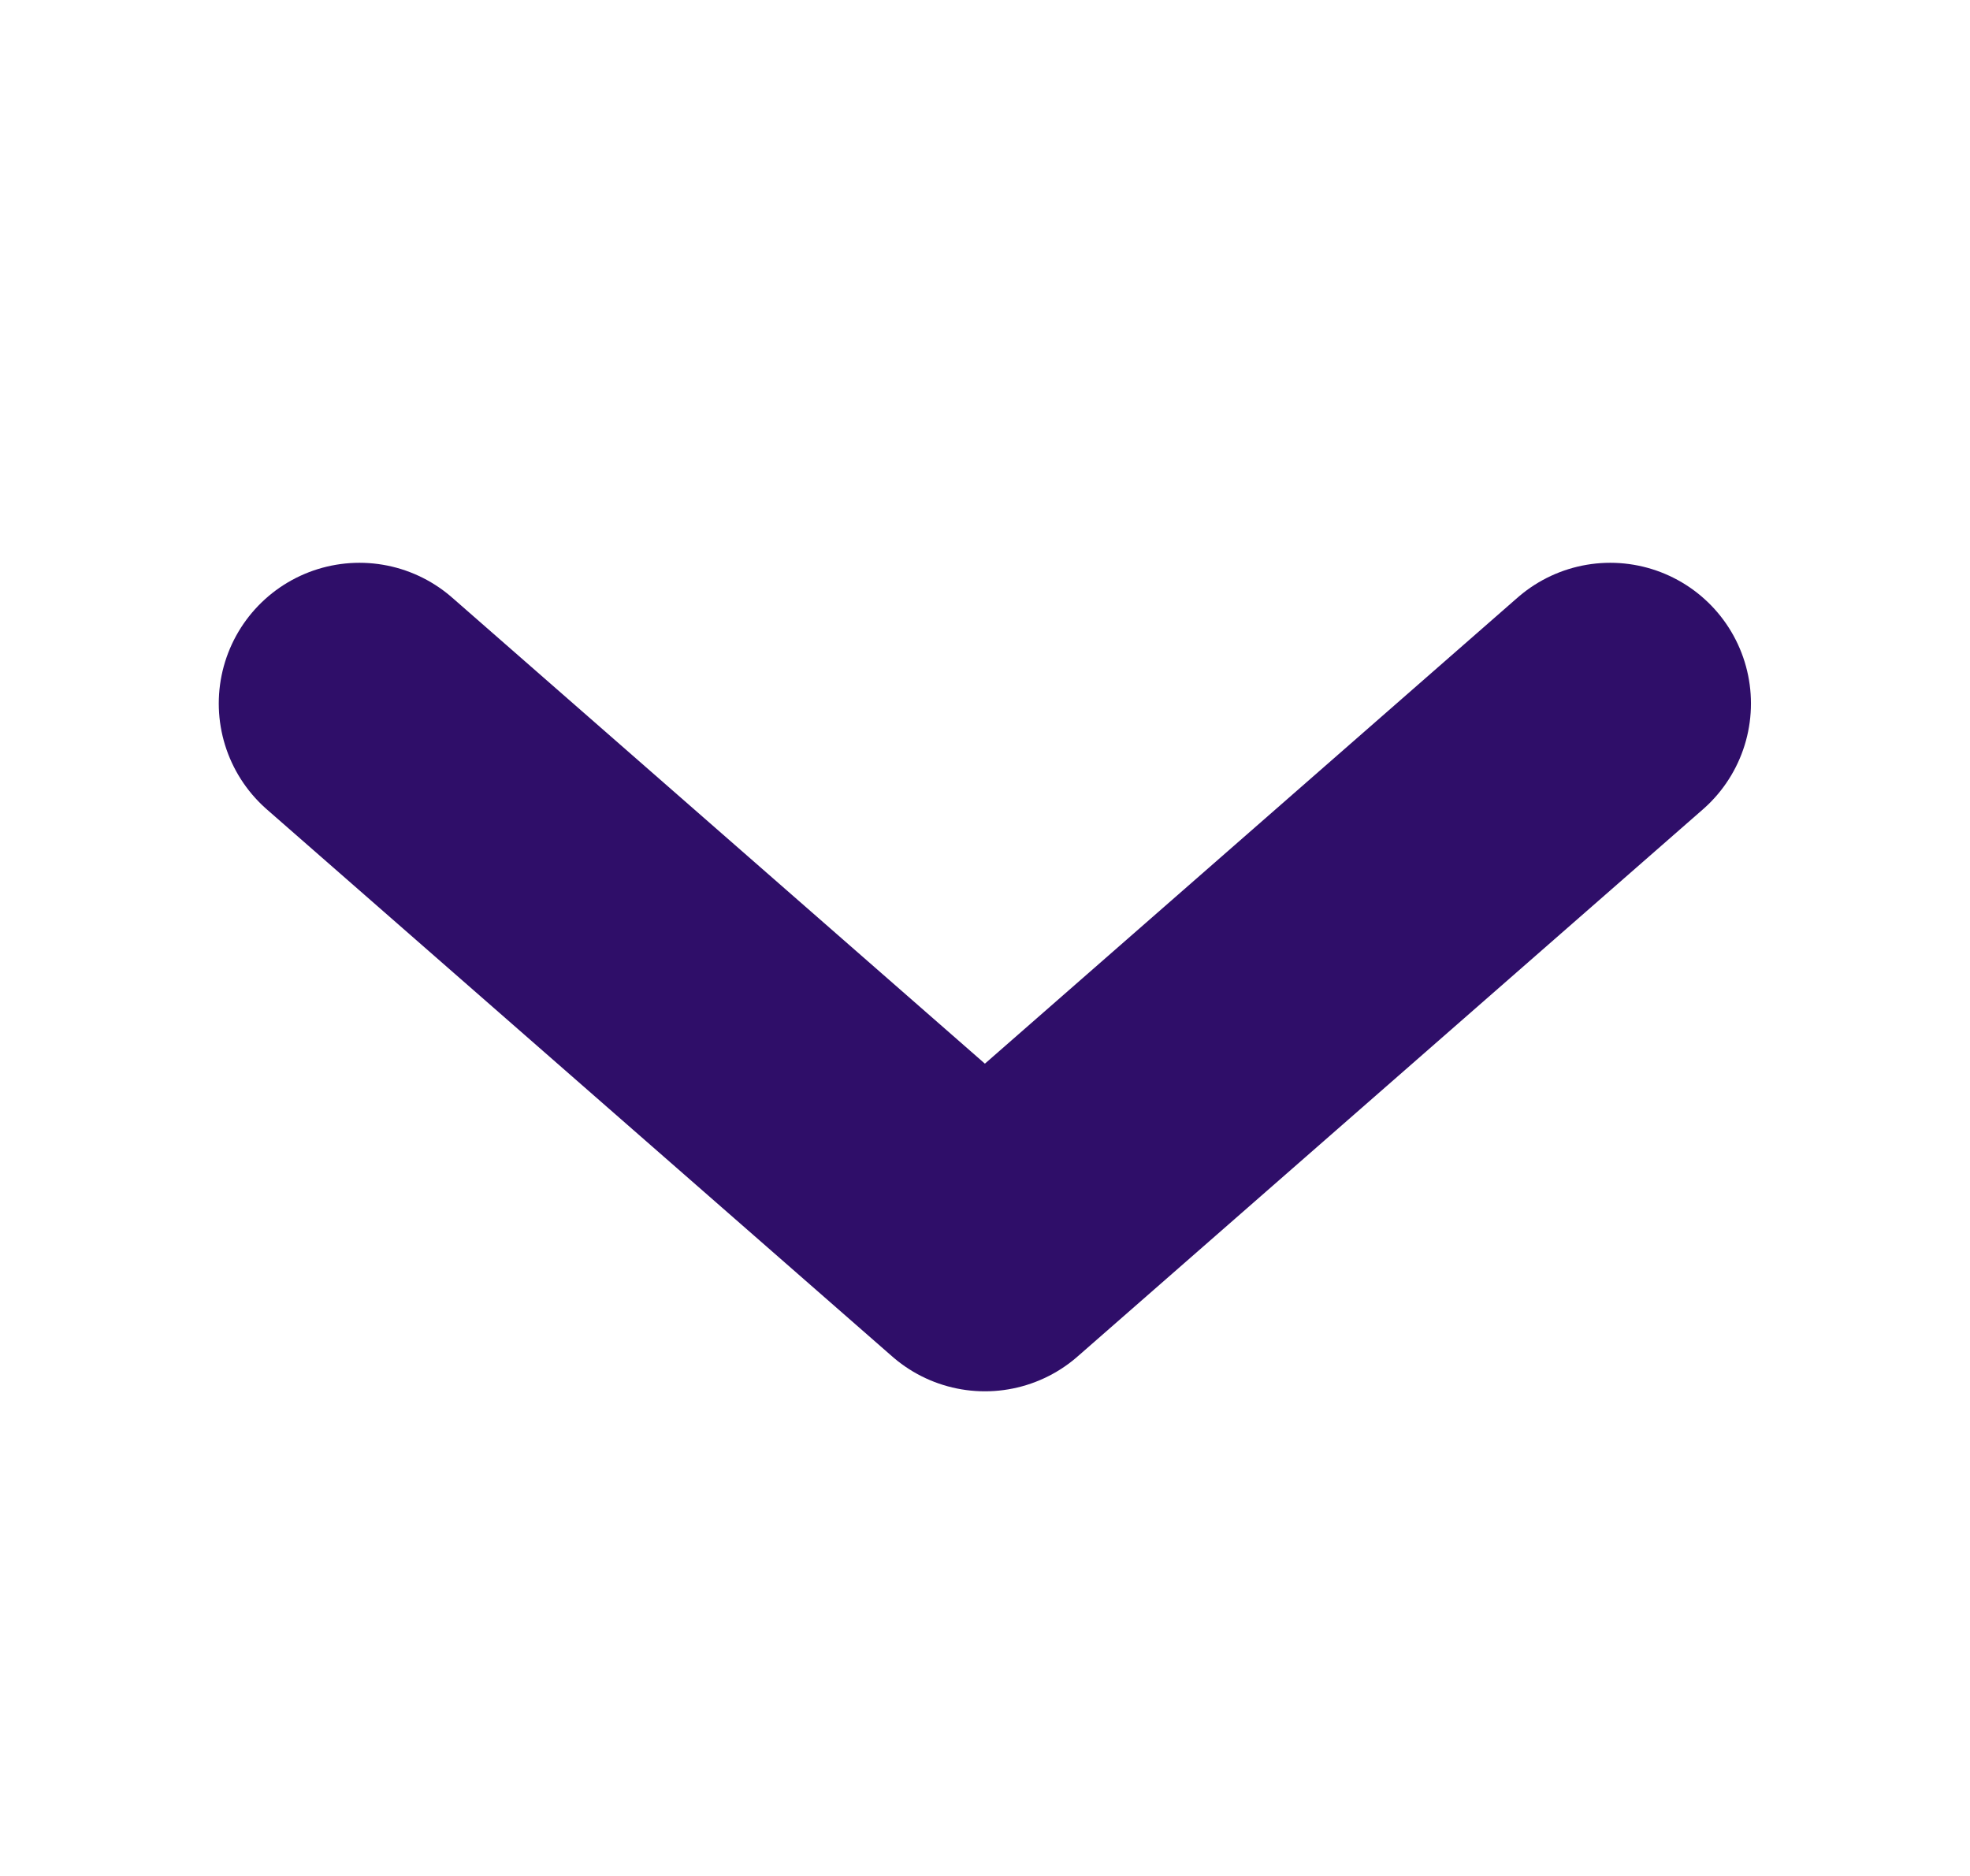 <svg width="21" height="20" viewBox="0 0 21 20" fill="none" xmlns="http://www.w3.org/2000/svg">
    <path d="M3.832 7.5L10.499 13.333L17.165 7.5" stroke="#2F0E69" stroke-width="3" stroke-linecap="round" stroke-linejoin="round"/>
</svg>
